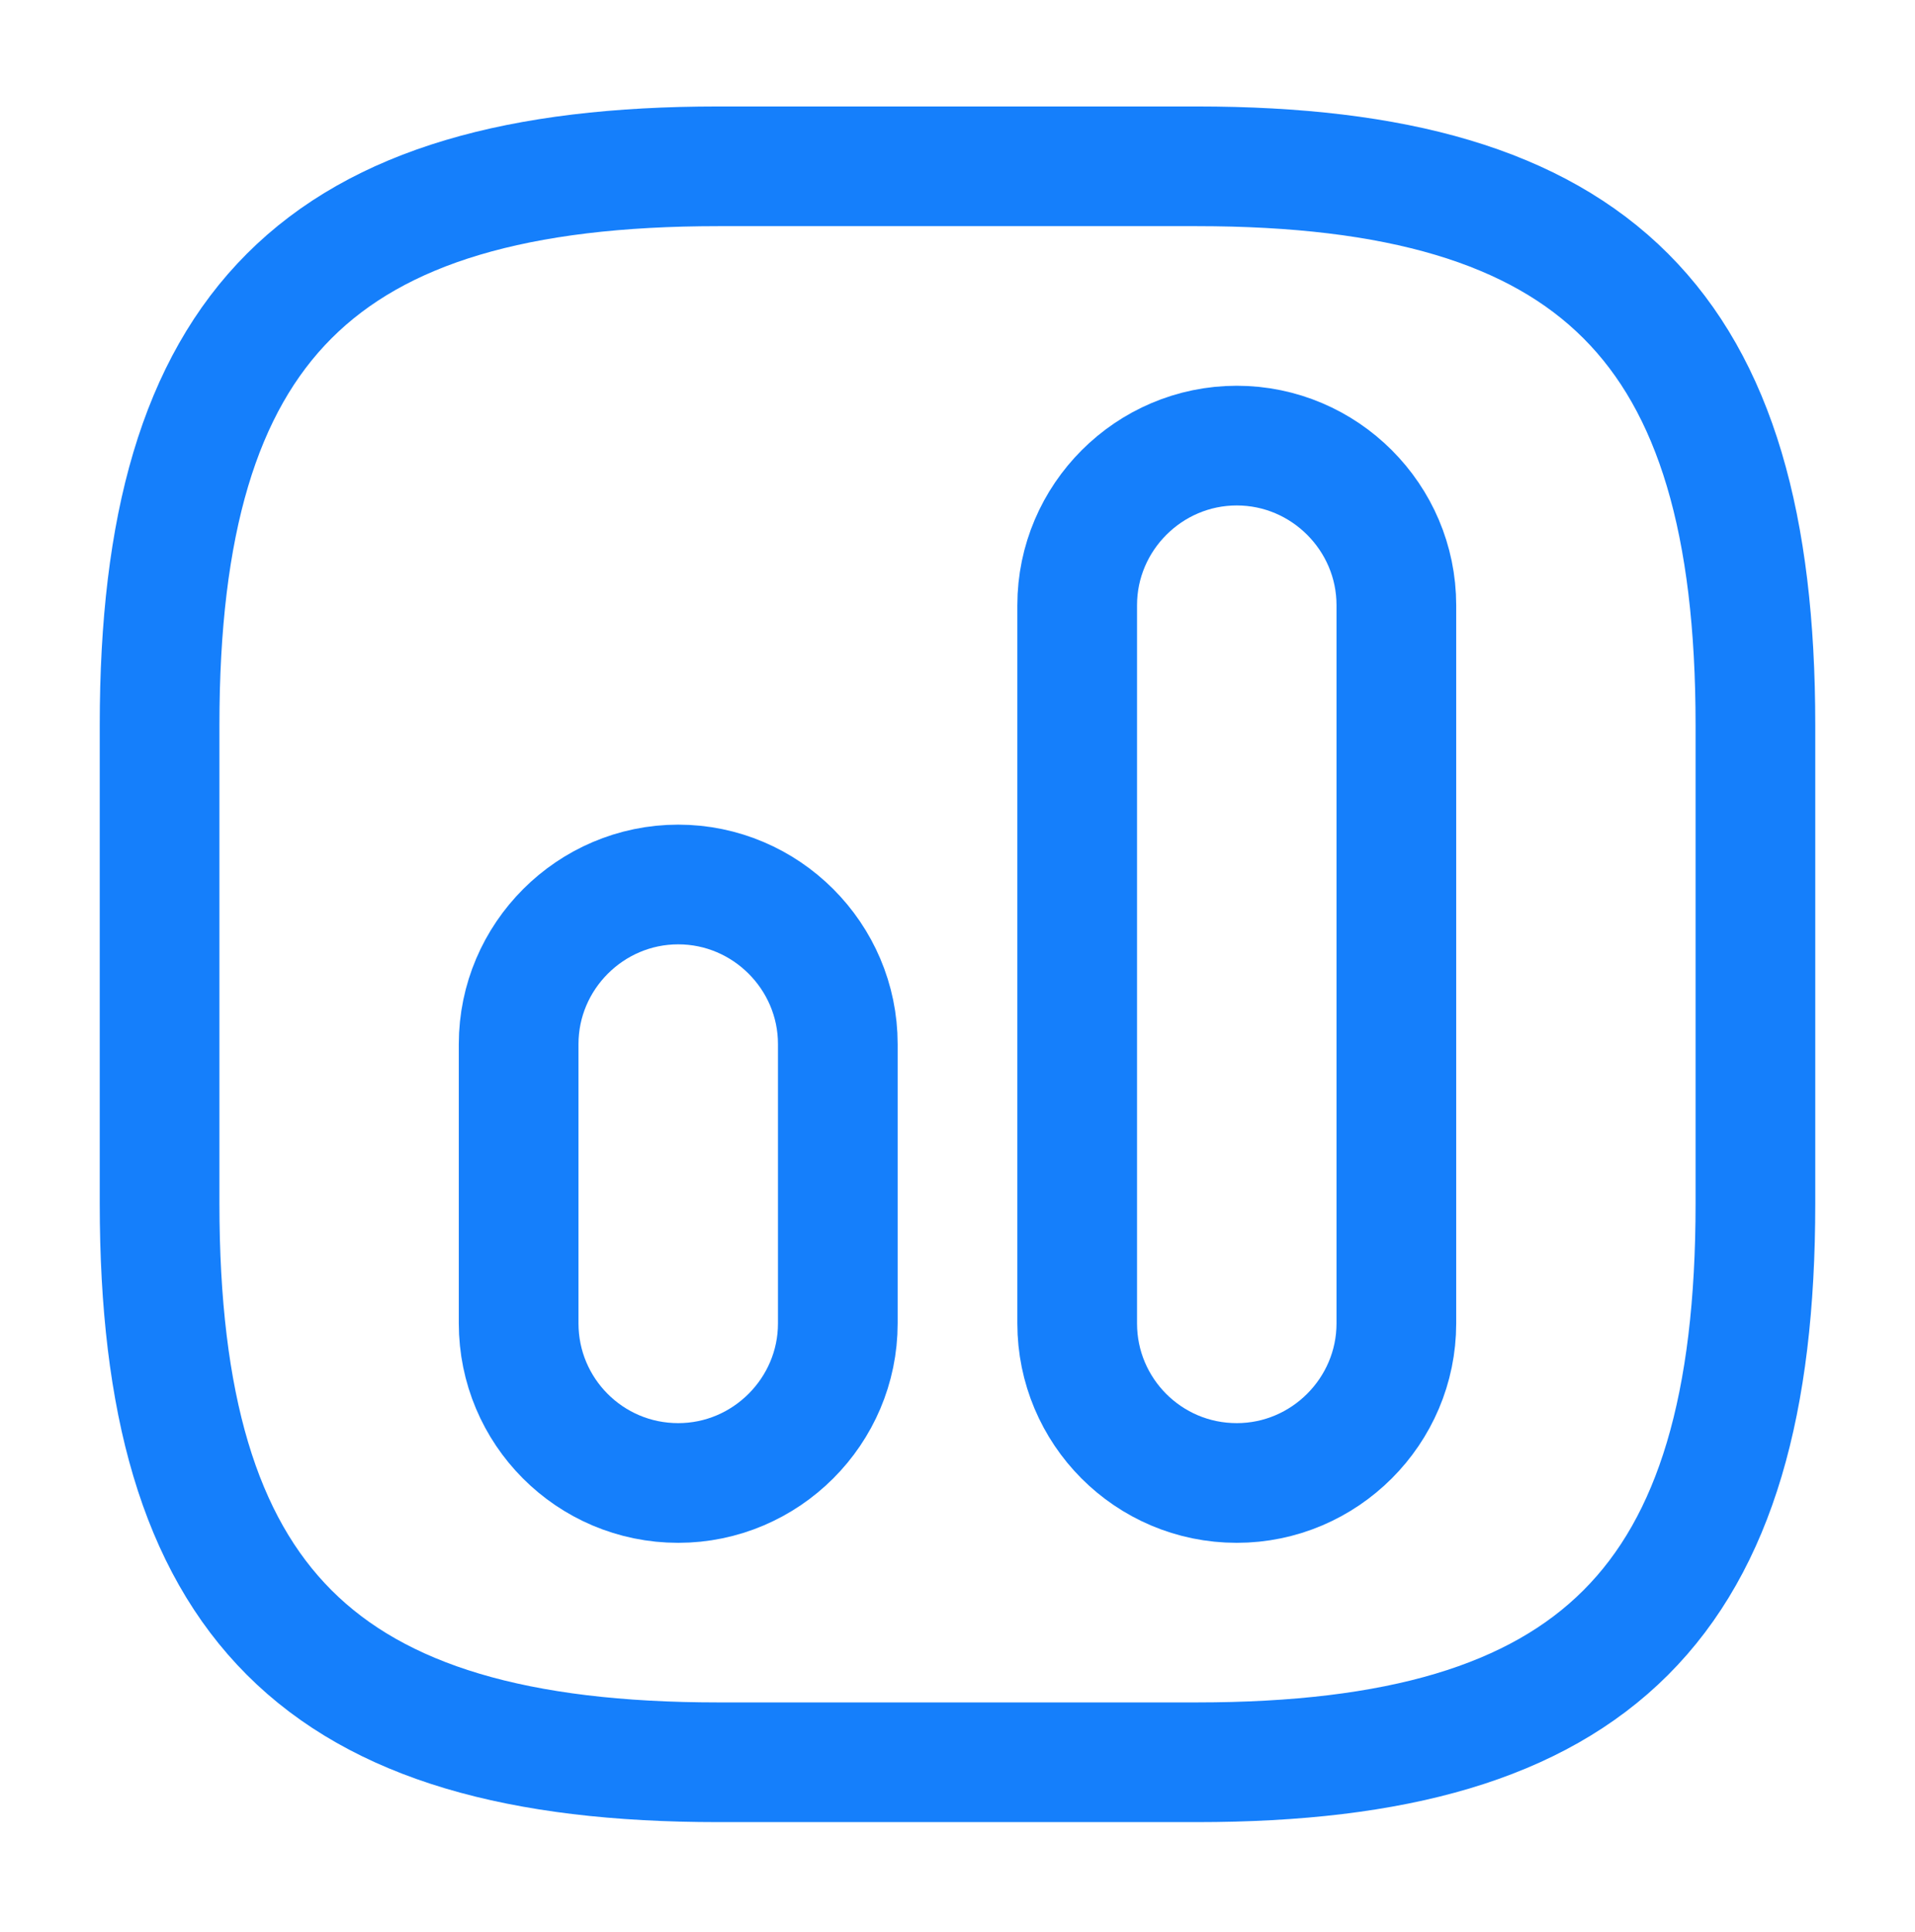 <svg width="114" height="115" viewBox="0 0 114 115" fill="none" xmlns="http://www.w3.org/2000/svg">
<path d="M42.75 104.9H71.25C95 104.9 104.5 95.4 104.5 71.65V43.15C104.5 19.4 95 9.9 71.25 9.9H42.75C19 9.9 9.5 19.4 9.5 43.15V71.65C9.5 95.4 19 104.9 42.75 104.9Z" stroke="#157FFB" stroke-width="7.125" stroke-linecap="round" stroke-linejoin="round"/>
<path d="M73.625 88.275C78.85 88.275 83.125 84 83.125 78.775V36.025C83.125 30.8 78.85 26.525 73.625 26.525C68.4 26.525 64.125 30.8 64.125 36.025V78.775C64.125 84 68.353 88.275 73.625 88.275Z" stroke="#157FFB" stroke-width="7.125" stroke-linecap="round" stroke-linejoin="round"/>
<path d="M40.375 88.275C45.6 88.275 49.875 84 49.875 78.775V62.15C49.875 56.925 45.6 52.65 40.375 52.65C35.15 52.65 30.875 56.925 30.875 62.15V78.775C30.875 84 35.102 88.275 40.375 88.275Z" stroke="#157FFB" stroke-width="7.125" stroke-linecap="round" stroke-linejoin="round"/>
</svg>
